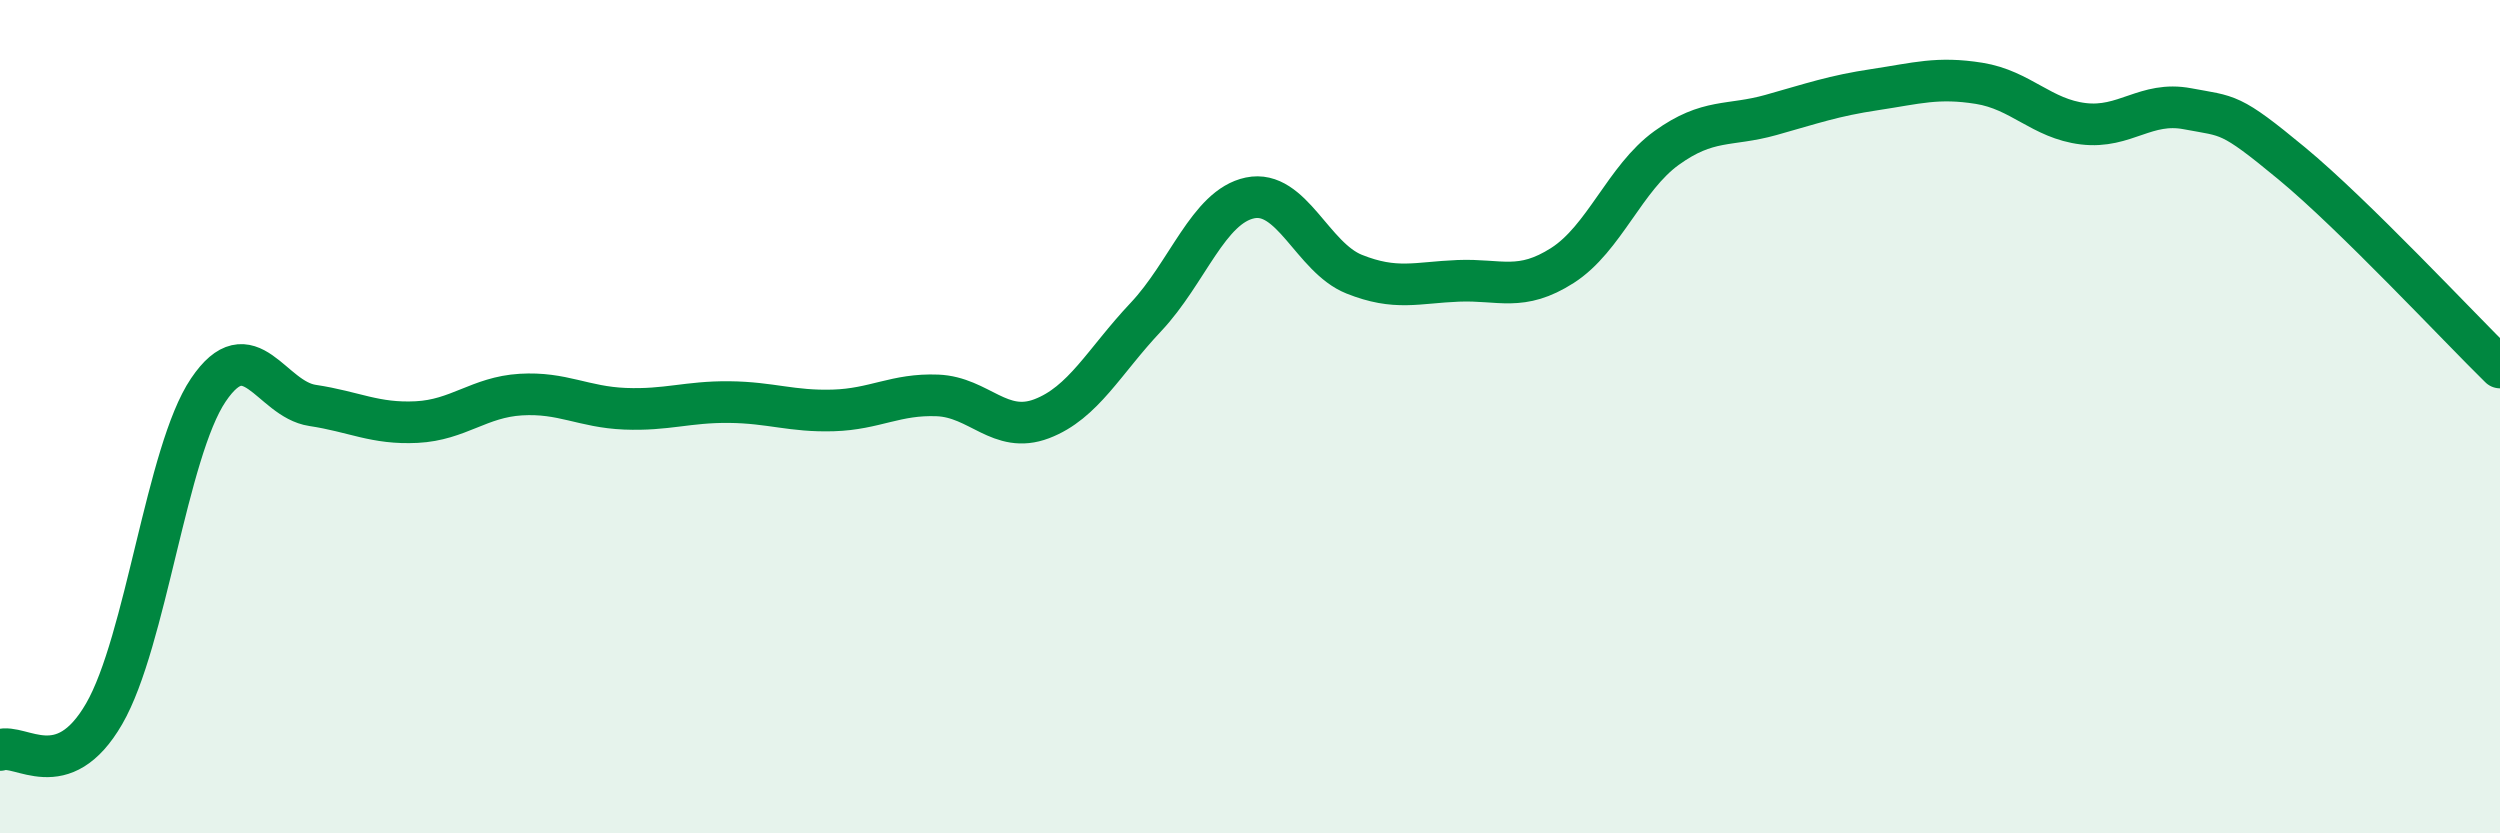 
    <svg width="60" height="20" viewBox="0 0 60 20" xmlns="http://www.w3.org/2000/svg">
      <path
        d="M 0,18 C 0.5,17.83 1.5,18.86 2.5,17.13 C 3.5,15.4 4,10.84 5,9.36 C 6,7.88 6.5,9.58 7.5,9.73 C 8.5,9.88 9,10.18 10,10.13 C 11,10.08 11.5,9.53 12.5,9.47 C 13.5,9.41 14,9.77 15,9.81 C 16,9.85 16.5,9.64 17.5,9.65 C 18.5,9.66 19,9.88 20,9.85 C 21,9.82 21.5,9.45 22.5,9.49 C 23.5,9.53 24,10.43 25,10.05 C 26,9.67 26.5,8.67 27.5,7.61 C 28.5,6.55 29,4.96 30,4.75 C 31,4.54 31.5,6.18 32.5,6.58 C 33.5,6.98 34,6.78 35,6.74 C 36,6.7 36.5,7.01 37.5,6.37 C 38.5,5.73 39,4.27 40,3.55 C 41,2.83 41.5,3.04 42.5,2.76 C 43.5,2.48 44,2.3 45,2.15 C 46,2 46.5,1.84 47.5,2 C 48.5,2.16 49,2.85 50,2.97 C 51,3.09 51.5,2.42 52.5,2.61 C 53.5,2.8 53.5,2.68 55,3.92 C 56.5,5.16 59,7.84 60,8.82L60 20L0 20Z"
        fill="#008740"
        opacity="0.1"
        stroke-linecap="round"
        stroke-linejoin="round"
      />
      <path
        d="M 0,18 C 0.5,17.83 1.5,18.86 2.5,17.13 C 3.5,15.4 4,10.84 5,9.36 C 6,7.88 6.5,9.58 7.5,9.73 C 8.5,9.88 9,10.18 10,10.13 C 11,10.08 11.5,9.53 12.5,9.47 C 13.5,9.41 14,9.77 15,9.81 C 16,9.85 16.5,9.64 17.5,9.65 C 18.5,9.66 19,9.88 20,9.85 C 21,9.82 21.5,9.45 22.5,9.49 C 23.5,9.53 24,10.43 25,10.05 C 26,9.67 26.5,8.67 27.5,7.61 C 28.5,6.55 29,4.96 30,4.75 C 31,4.54 31.5,6.18 32.5,6.58 C 33.5,6.98 34,6.78 35,6.74 C 36,6.7 36.5,7.01 37.5,6.37 C 38.5,5.73 39,4.27 40,3.55 C 41,2.83 41.5,3.04 42.5,2.76 C 43.5,2.48 44,2.3 45,2.15 C 46,2 46.5,1.84 47.5,2 C 48.5,2.16 49,2.85 50,2.97 C 51,3.09 51.5,2.42 52.5,2.61 C 53.5,2.8 53.5,2.68 55,3.92 C 56.5,5.16 59,7.84 60,8.82"
        stroke="#008740"
        stroke-width="1"
        fill="none"
        stroke-linecap="round"
        stroke-linejoin="round"
      />
    </svg>
  